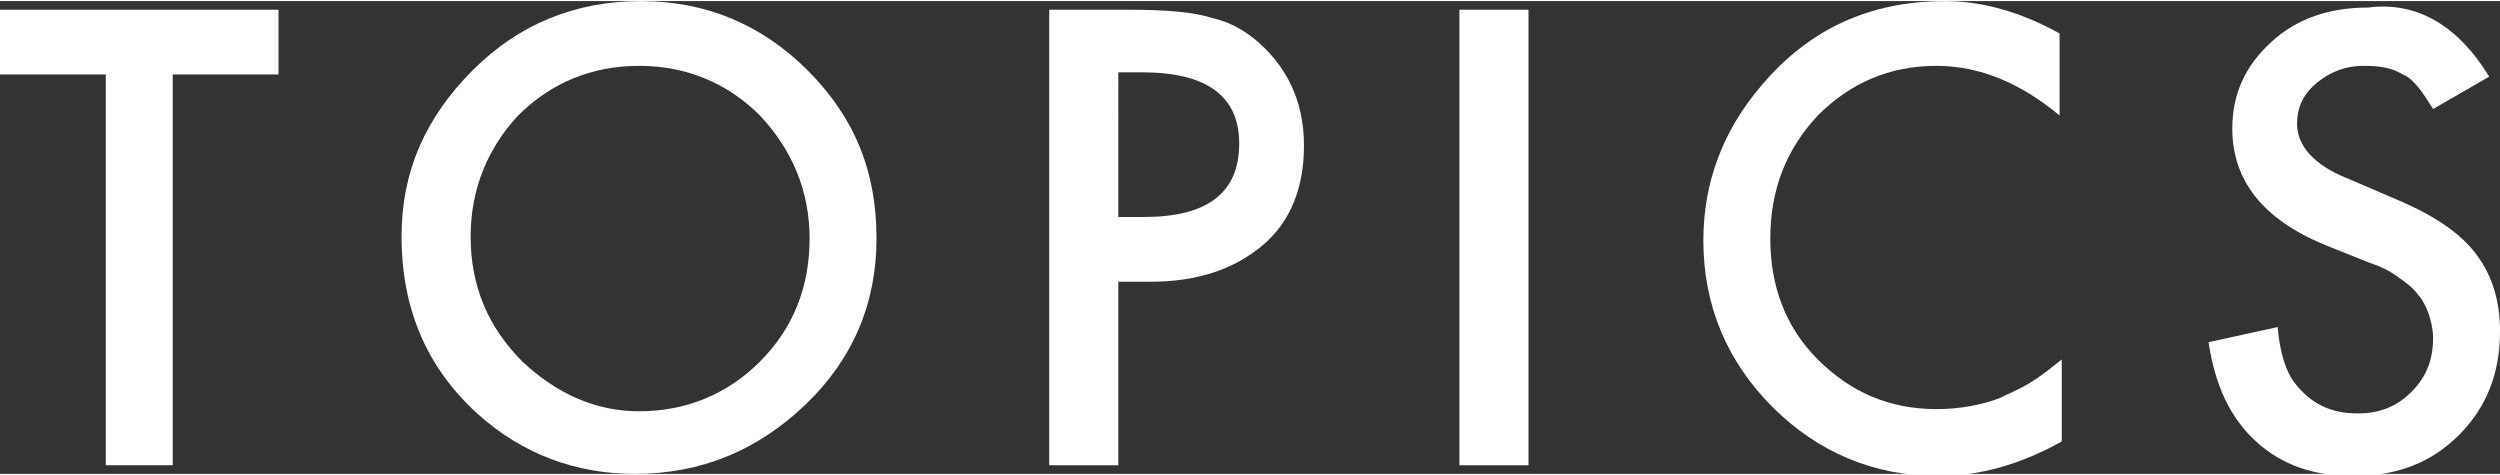 <?xml version="1.0" encoding="utf-8"?>
<!-- Generator: Adobe Illustrator 21.1.0, SVG Export Plug-In . SVG Version: 6.00 Build 0)  -->
<svg version="1.1" id="レイヤー_1" xmlns="http://www.w3.org/2000/svg" xmlns:xlink="http://www.w3.org/1999/xlink" width="115.8" height="22" x="0px"
	 y="0px" viewBox="0 0 115.8 21.9" style="enable-background:new 0 0 115.8 21.9;" xml:space="preserve">
<rect x="0" y="0" width="115.8" height="21.9" fill="#333333" stroke="none"/>
<style type="text/css">
	.st0{fill:#FFFFFF;}
</style>
<g>
	<path class="st0" d="M8,3.4v18.1H4.9V3.4H0v-3h12.9v3H8z"/>
	<path class="st0" d="M18.6,10.9c0-3,1.1-5.5,3.3-7.7C24,1.1,26.6,0,29.7,0c3,0,5.6,1.1,7.7,3.2c2.2,2.2,3.2,4.7,3.2,7.8
		c0,3-1.1,5.6-3.3,7.7c-2.2,2.1-4.8,3.2-7.9,3.2c-2.7,0-5.2-0.9-7.3-2.8C19.8,17,18.6,14.3,18.6,10.9z M21.8,10.9
		c0,2.3,0.8,4.2,2.4,5.8c1.6,1.5,3.4,2.3,5.4,2.3c2.2,0,4.1-0.8,5.6-2.3c1.5-1.5,2.3-3.4,2.3-5.7c0-2.2-0.8-4.1-2.3-5.7
		C33.7,3.8,31.8,3,29.6,3c-2.2,0-4.1,0.8-5.6,2.3C22.6,6.8,21.8,8.7,21.8,10.9z"/>
	<path class="st0" d="M51.8,12.9v8.6h-3.2V0.4h3.6c1.8,0,3.1,0.1,4,0.4c0.9,0.2,1.7,0.7,2.4,1.4c1.2,1.2,1.8,2.7,1.8,4.5
		c0,1.9-0.6,3.5-1.9,4.6c-1.3,1.1-3,1.7-5.2,1.7H51.8z M51.8,10H53c2.9,0,4.4-1.1,4.4-3.4c0-2.2-1.5-3.3-4.5-3.3h-1.1V10z"/>
	<path class="st0" d="M70.8,0.4v21.1h-3.2V0.4H70.8z"/>
	<path class="st0" d="M95.4,1.5v3.8C93.6,3.8,91.7,3,89.7,3c-2.2,0-4,0.8-5.5,2.3C82.7,6.9,82,8.8,82,11c0,2.2,0.7,4.1,2.2,5.6
		c1.5,1.5,3.3,2.3,5.5,2.3c1.1,0,2.1-0.2,2.9-0.5c0.4-0.2,0.9-0.4,1.4-0.7c0.5-0.3,1-0.7,1.5-1.1v3.8c-1.8,1-3.7,1.6-5.7,1.6
		c-3,0-5.6-1.1-7.7-3.2c-2.1-2.1-3.2-4.7-3.2-7.7c0-2.7,0.9-5.1,2.7-7.2c2.2-2.6,5-3.9,8.5-3.9C91.8,0,93.6,0.5,95.4,1.5z"/>
	<path class="st0" d="M115.3,3.5l-2.6,1.5c-0.5-0.8-0.9-1.4-1.4-1.6c-0.5-0.3-1-0.4-1.8-0.4c-0.9,0-1.6,0.3-2.2,0.8
		c-0.6,0.5-0.9,1.1-0.9,1.9c0,1,0.8,1.9,2.3,2.5l2.1,0.9c1.7,0.7,3,1.5,3.8,2.5c0.8,1,1.2,2.2,1.2,3.7c0,1.9-0.6,3.5-1.9,4.8
		c-1.3,1.3-2.9,1.9-4.9,1.9c-1.8,0-3.3-0.5-4.5-1.6c-1.2-1.1-1.9-2.6-2.2-4.6l3.2-0.7c0.1,1.2,0.4,2.1,0.8,2.6
		c0.7,0.9,1.6,1.4,2.9,1.4c1,0,1.8-0.3,2.5-1c0.7-0.7,1-1.5,1-2.5c0-0.4-0.1-0.8-0.2-1.1c-0.1-0.3-0.3-0.7-0.5-0.9
		c-0.2-0.3-0.6-0.6-0.9-0.8c-0.4-0.3-0.8-0.5-1.4-0.7l-2-0.8c-2.9-1.2-4.3-3-4.3-5.4c0-1.6,0.6-2.9,1.8-4c1.2-1.1,2.7-1.6,4.5-1.6
		C112,0,113.9,1.2,115.3,3.5z"/>
</g>
</svg>
